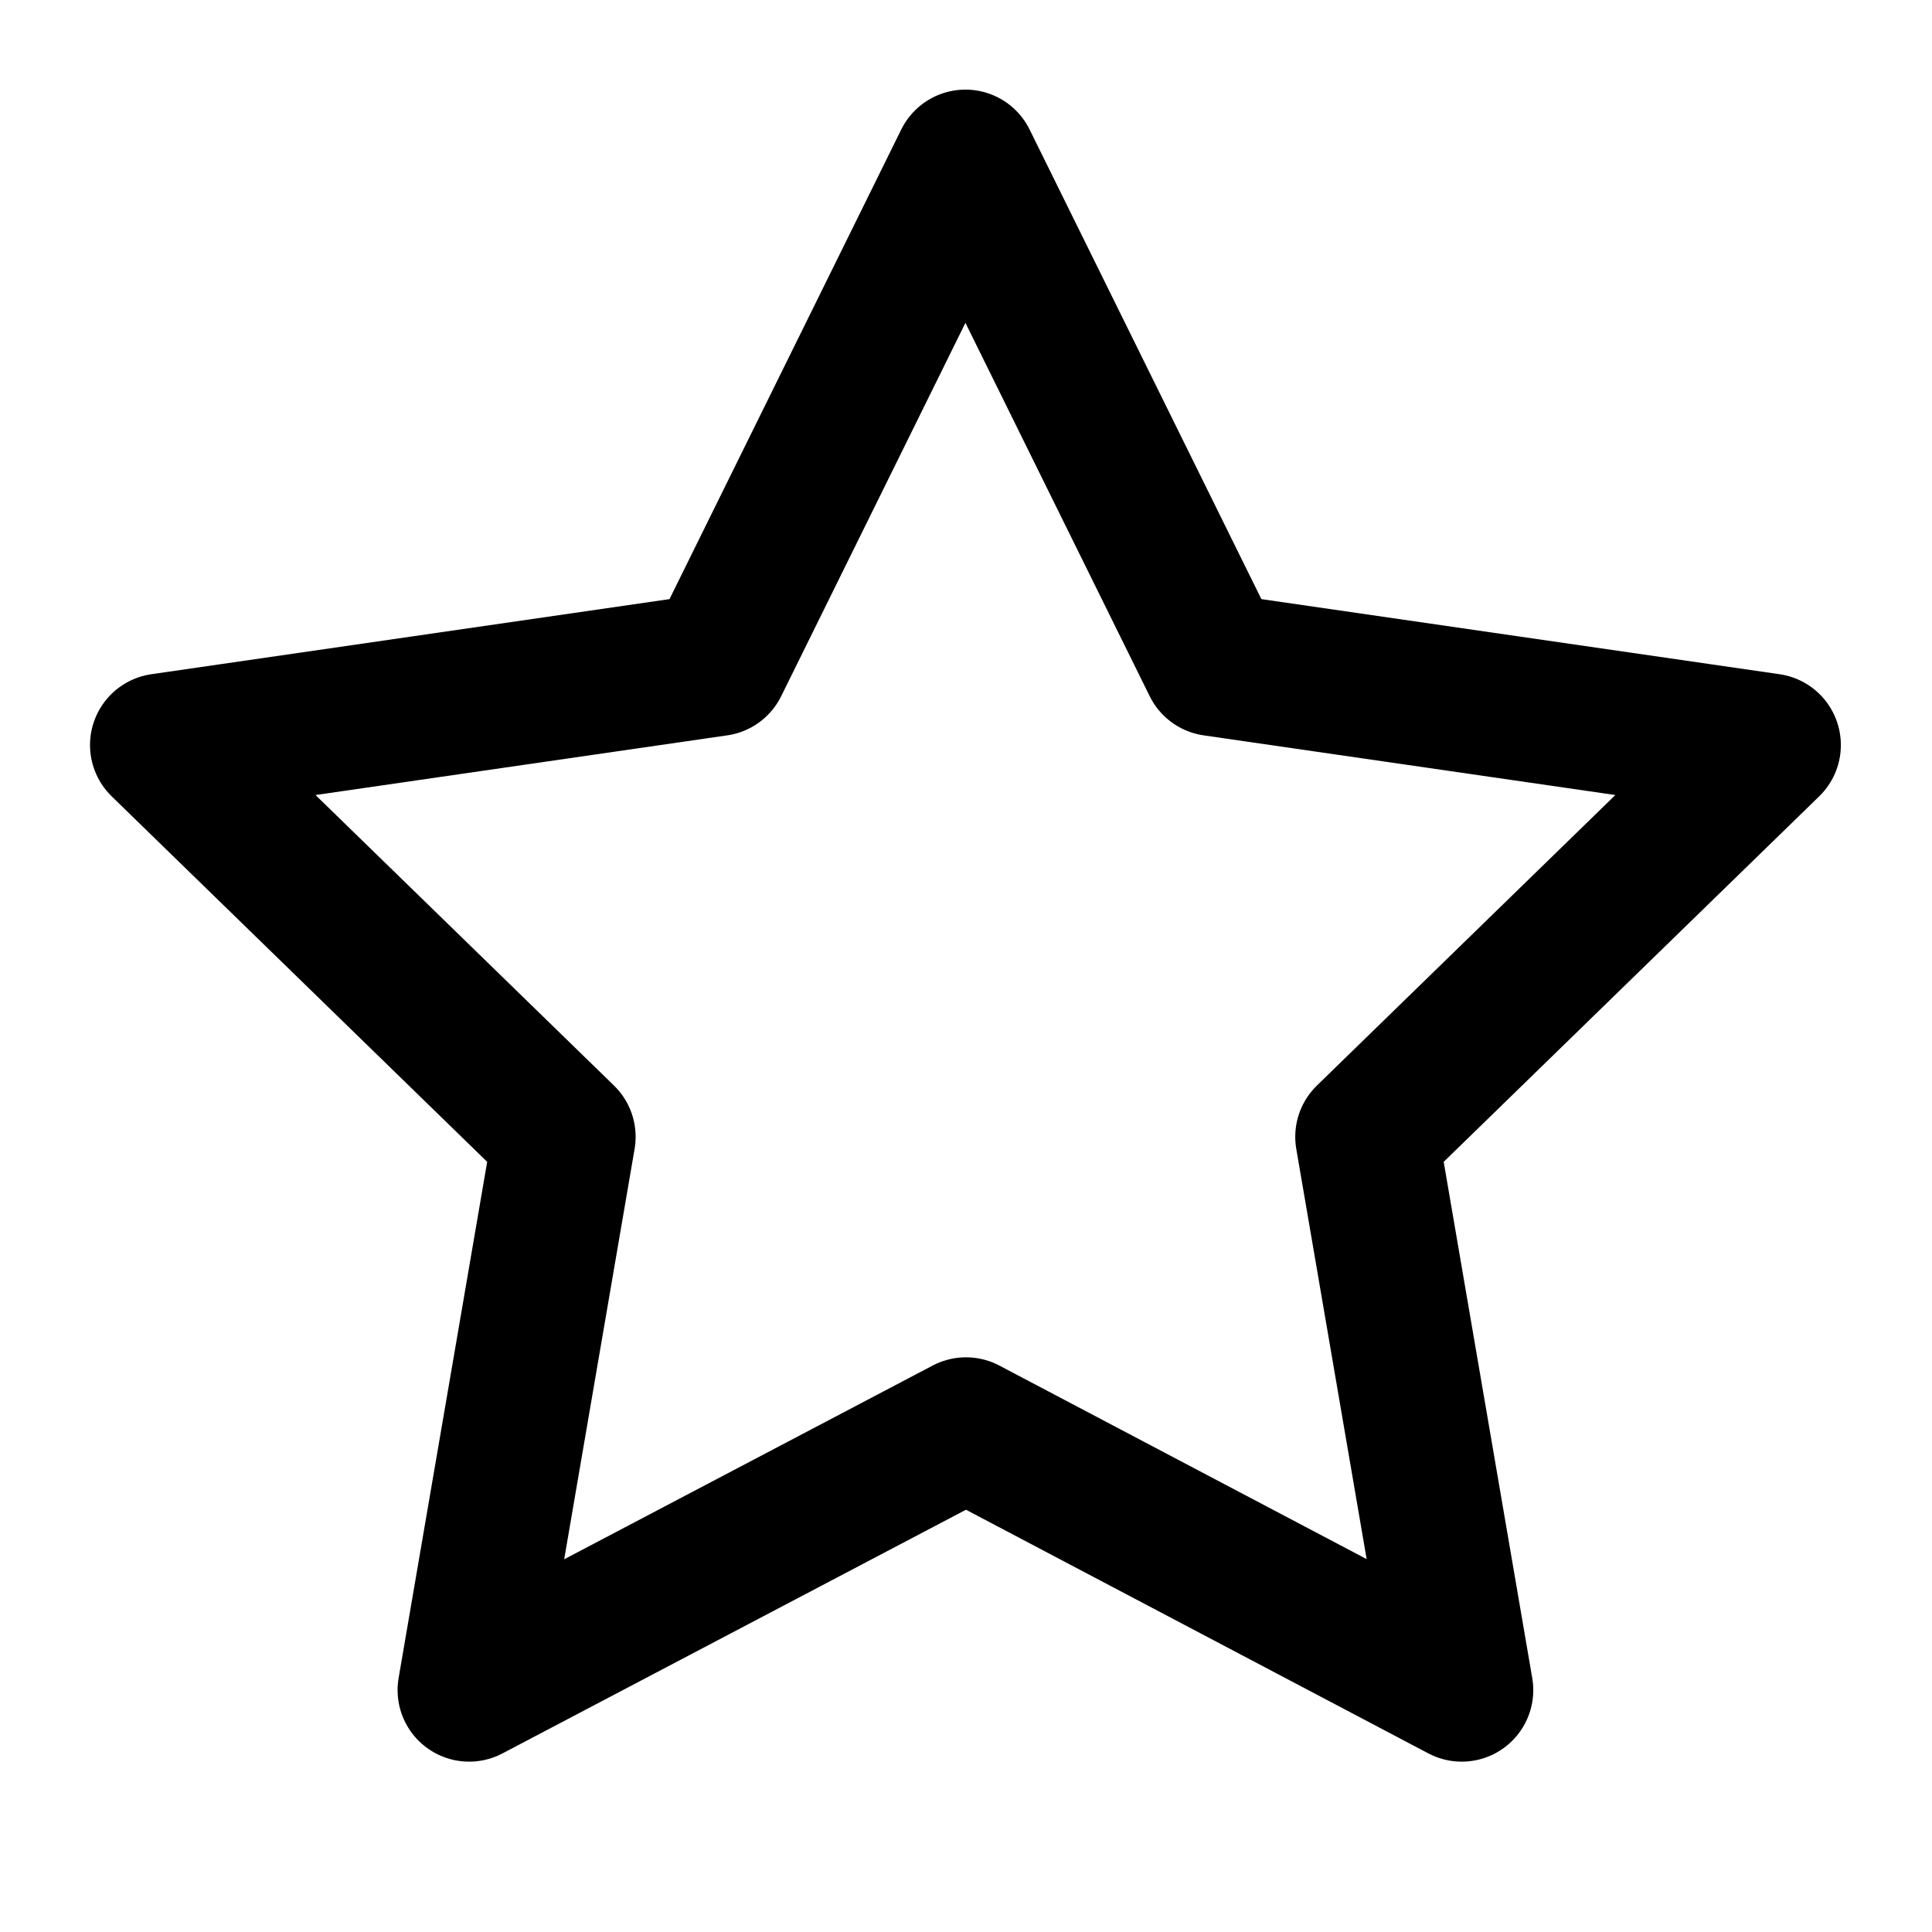 <?xml version="1.0" encoding="UTF-8"?> <svg xmlns="http://www.w3.org/2000/svg" width="81" height="81" viewBox="0 0 81 81" fill="none"> <path d="M40.5 59.906L19.669 70.858L23.649 47.662L6.774 31.236L30.061 27.861L40.476 6.757L50.892 27.861L74.179 31.236L57.304 47.662L61.283 70.858L40.5 59.906Z" stroke="black" stroke-width="6" stroke-linecap="round" stroke-linejoin="round"></path> </svg> 